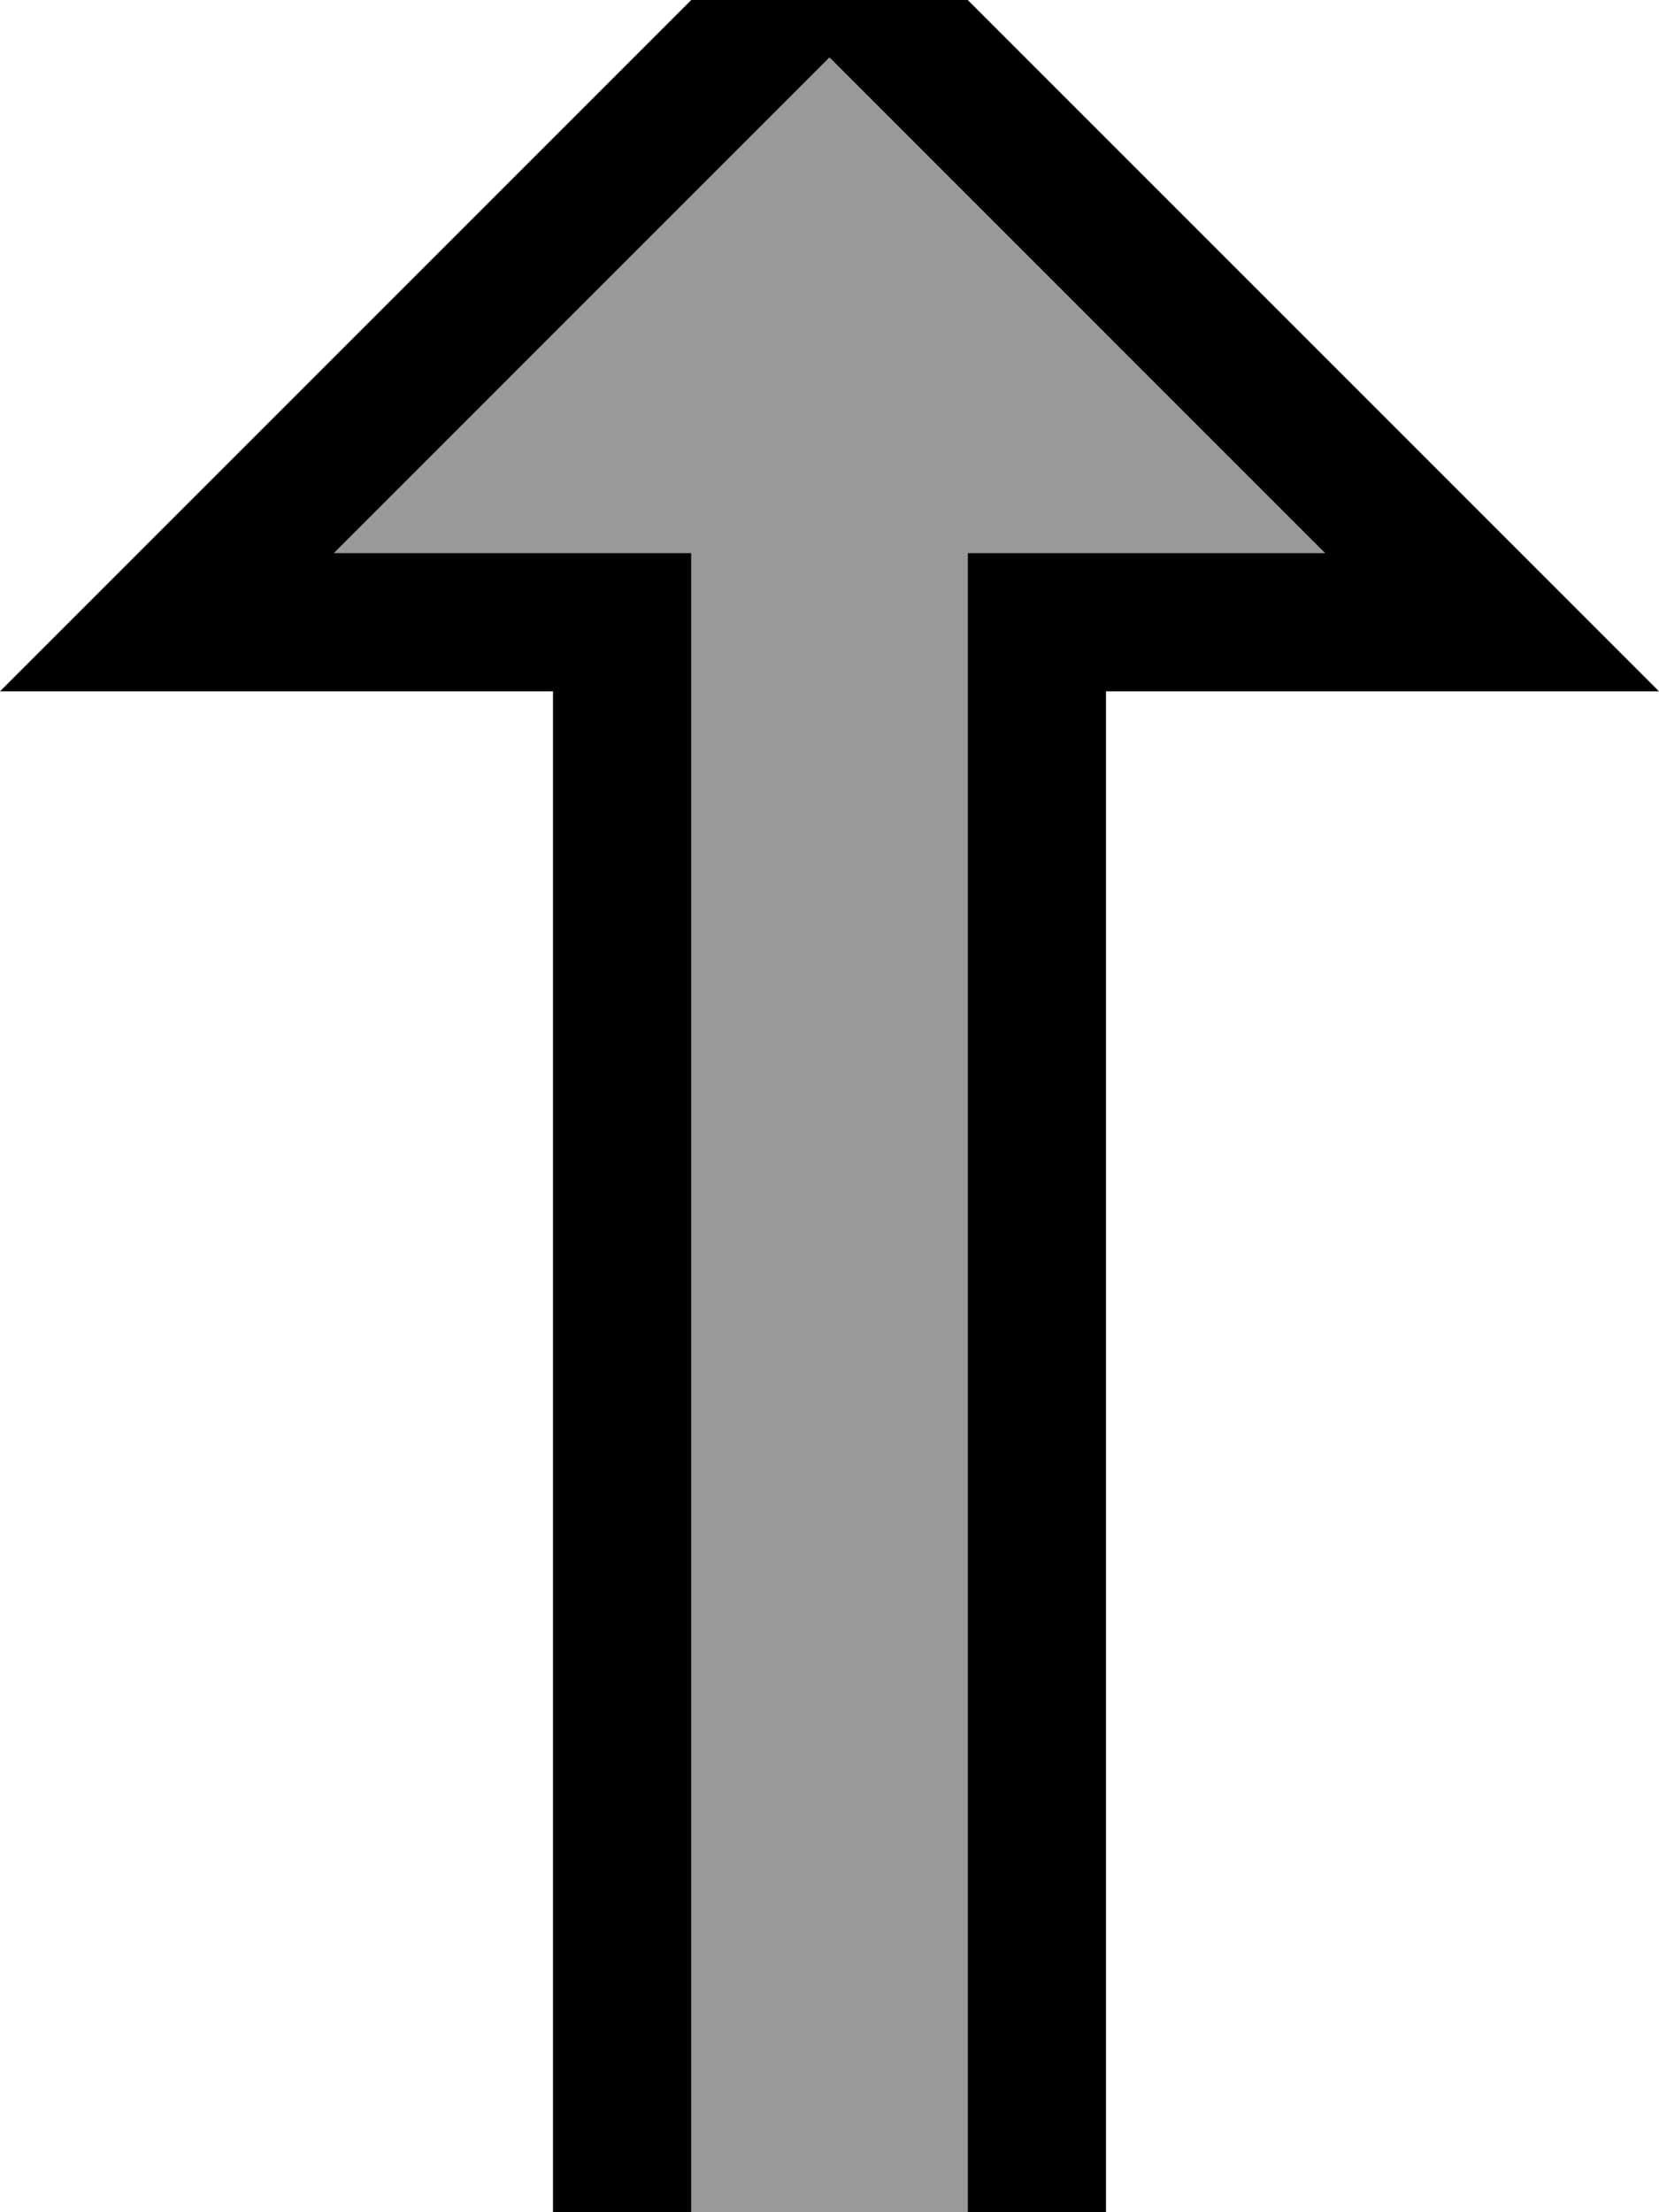 <svg xmlns="http://www.w3.org/2000/svg" viewBox="0 0 384 512"><!--! Font Awesome Pro 7.0.0 by @fontawesome - https://fontawesome.com License - https://fontawesome.com/license (Commercial License) Copyright 2025 Fonticons, Inc. --><path style="fill:currentColor;opacity:.4" d="M77.3 128l114.7-114.7 114.7 114.7-82.7 0 0 384-64 0 0-384-82.7 0z"/><path style="fill:currentColor;opacity:1" d="M96 160l32 0 0 384 128 0 0-384 128 0c-3.8-3.8-60.2-60.2-169.4-169.4L192-32 169.4-9.4C60.2 99.8 3.8 156.2 0 160l96 0zM77.3 128l114.7-114.7 114.7 114.7-82.7 0 0 384-64 0 0-384-82.7 0z"/></svg>
